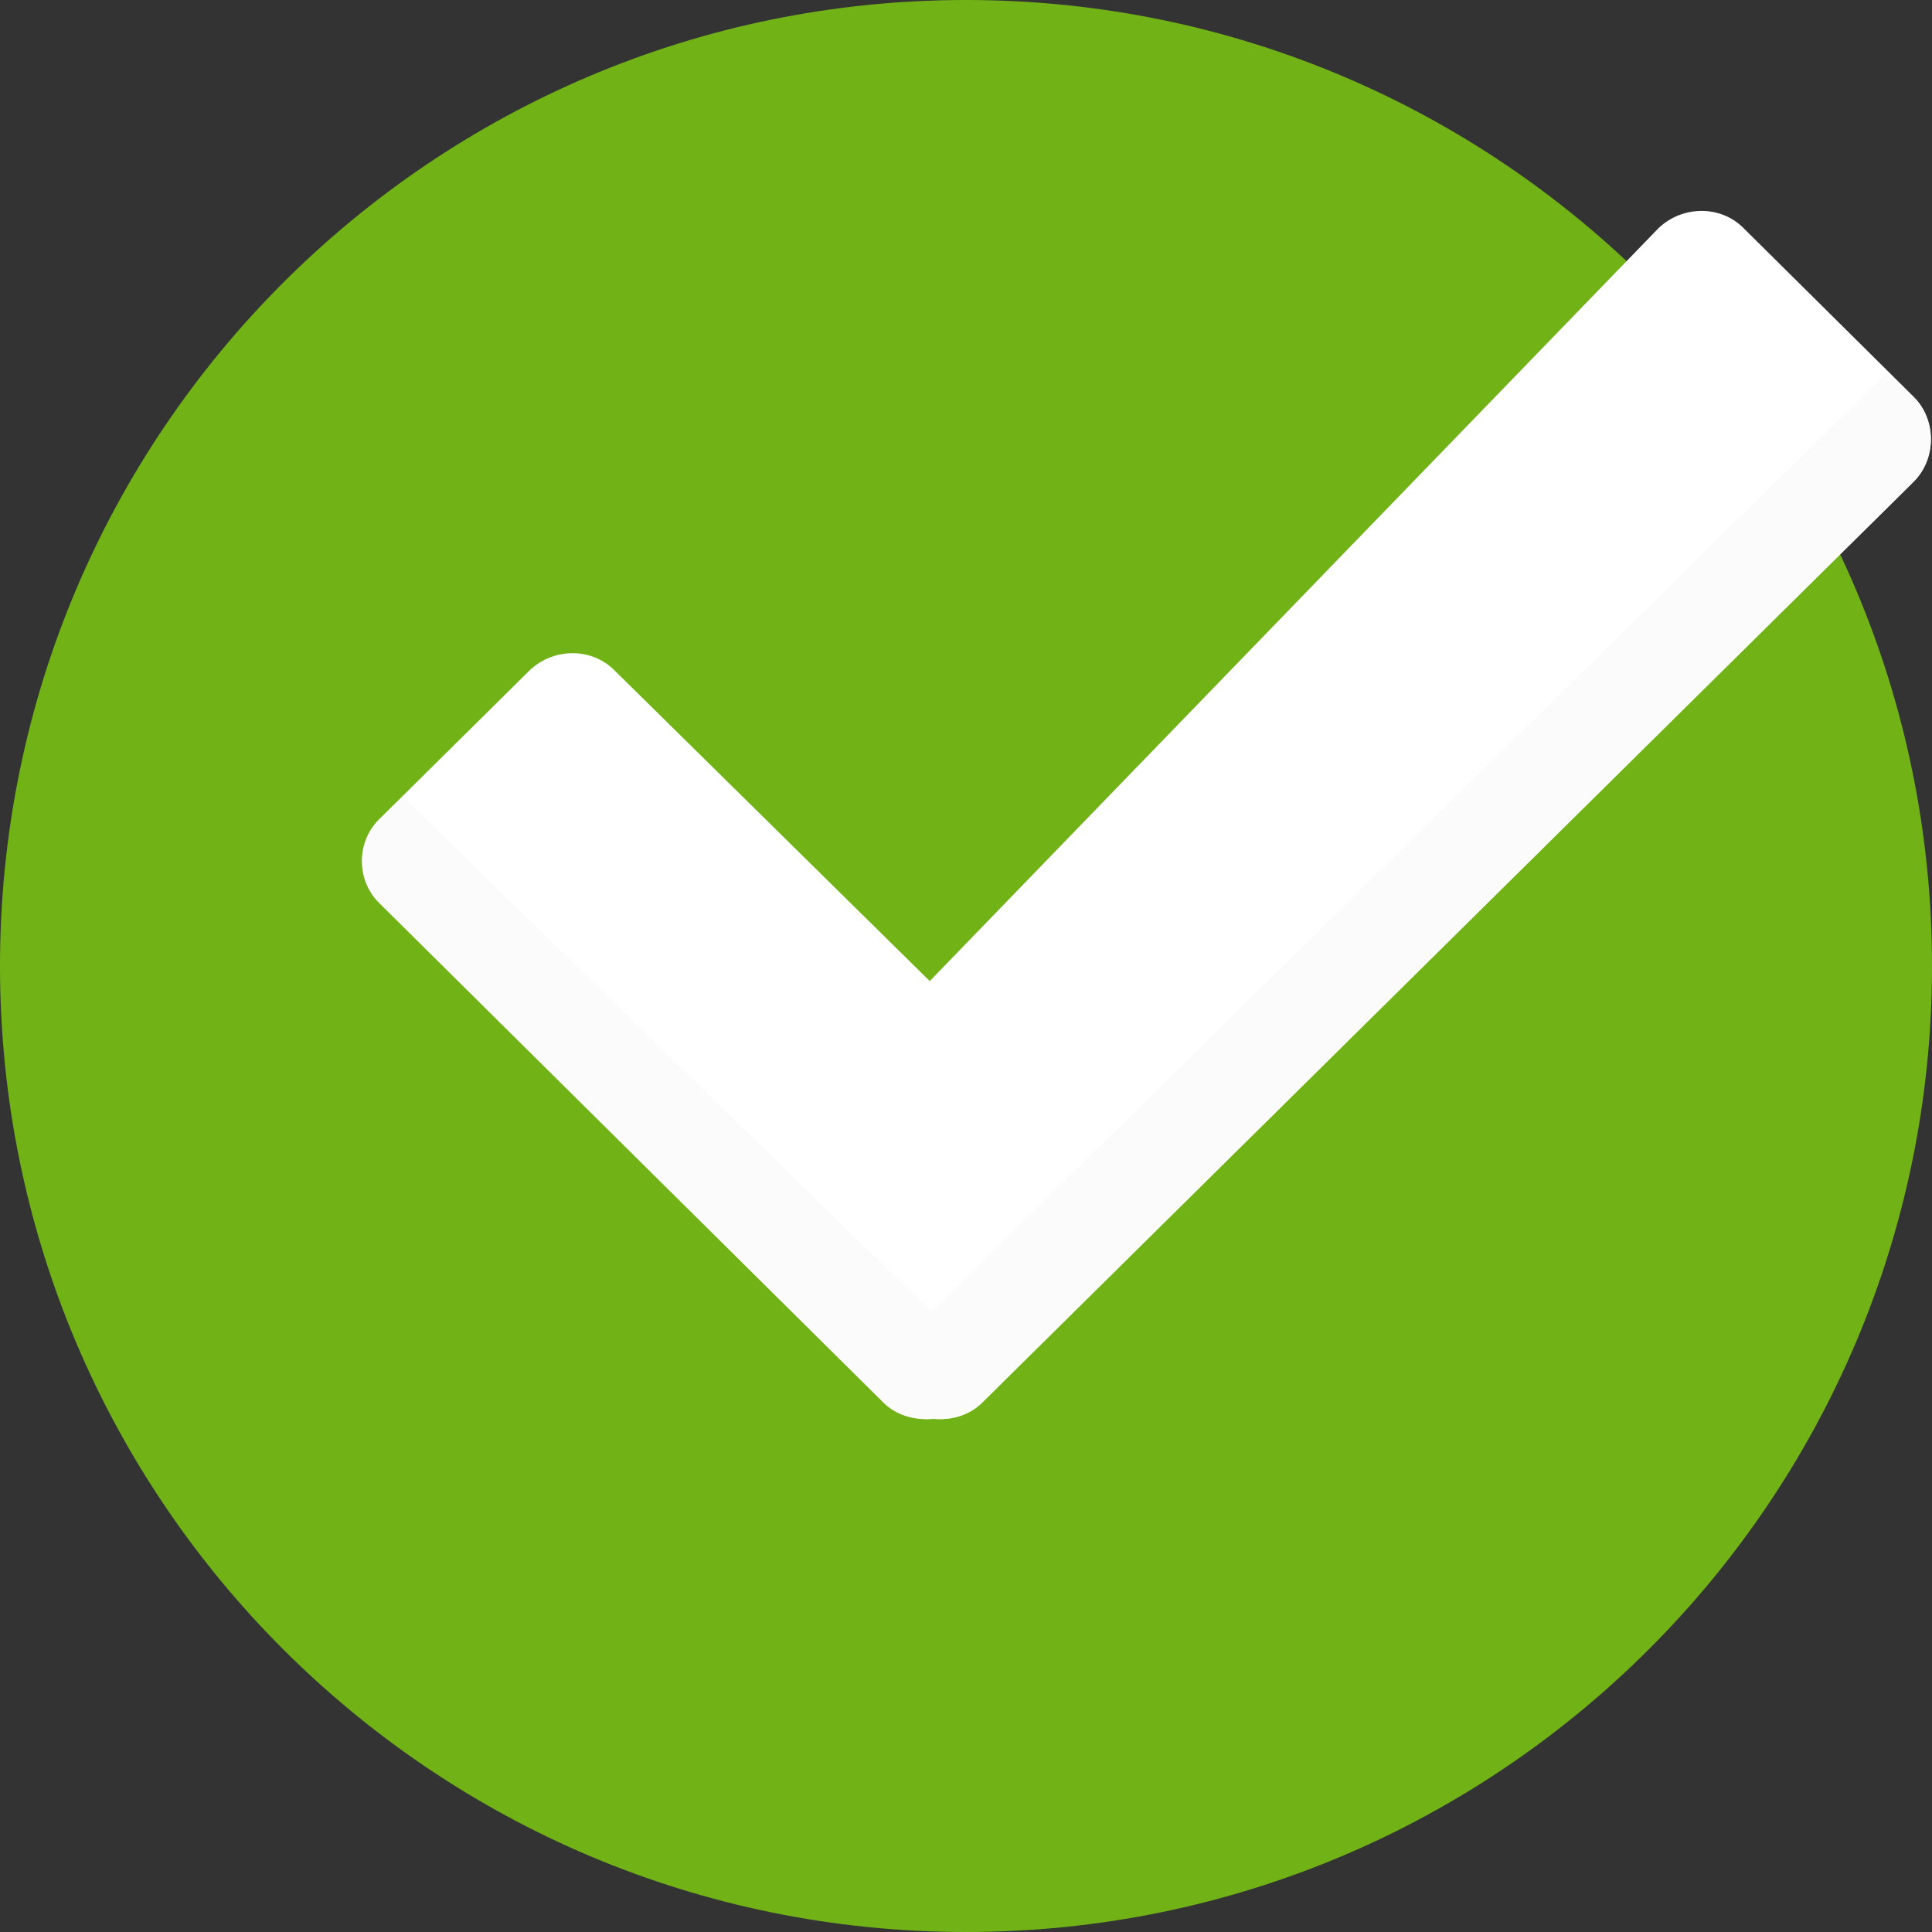 <svg width="26" height="26" viewBox="0 0 26 26" fill="none" xmlns="http://www.w3.org/2000/svg">
<rect x="0" y="0" width="26" height="26" fill="#333333" stroke="none"/>
<path d="M13 26C20.18 26 26 20.18 26 13C26 5.82 20.18 0 13 0C5.82 0 0 5.82 0 13C0 20.18 5.82 26 13 26Z" fill="#71B317"/>
<path d="M25.756 5.342L23.461 3.067C23.156 2.762 22.648 2.762 22.323 3.067L12.512 13.203L8.267 9.019C7.962 8.714 7.455 8.714 7.13 9.019L5.098 11.03C4.794 11.334 4.794 11.842 5.098 12.147L11.883 18.87C12.066 19.053 12.309 19.114 12.553 19.094C12.797 19.114 13.041 19.053 13.223 18.87L25.756 6.48C26.061 6.155 26.061 5.647 25.756 5.342Z" fill="white"/>
<path d="M13.223 18.87L25.756 6.48C26.061 6.175 26.061 5.667 25.756 5.363L25.391 5.017L12.533 17.652L5.423 10.725L5.119 11.03C4.814 11.335 4.814 11.842 5.119 12.147L11.903 18.871C12.086 19.053 12.33 19.114 12.573 19.094C12.797 19.114 13.041 19.053 13.223 18.87Z" fill="#FBFBFB"/>
</svg>

